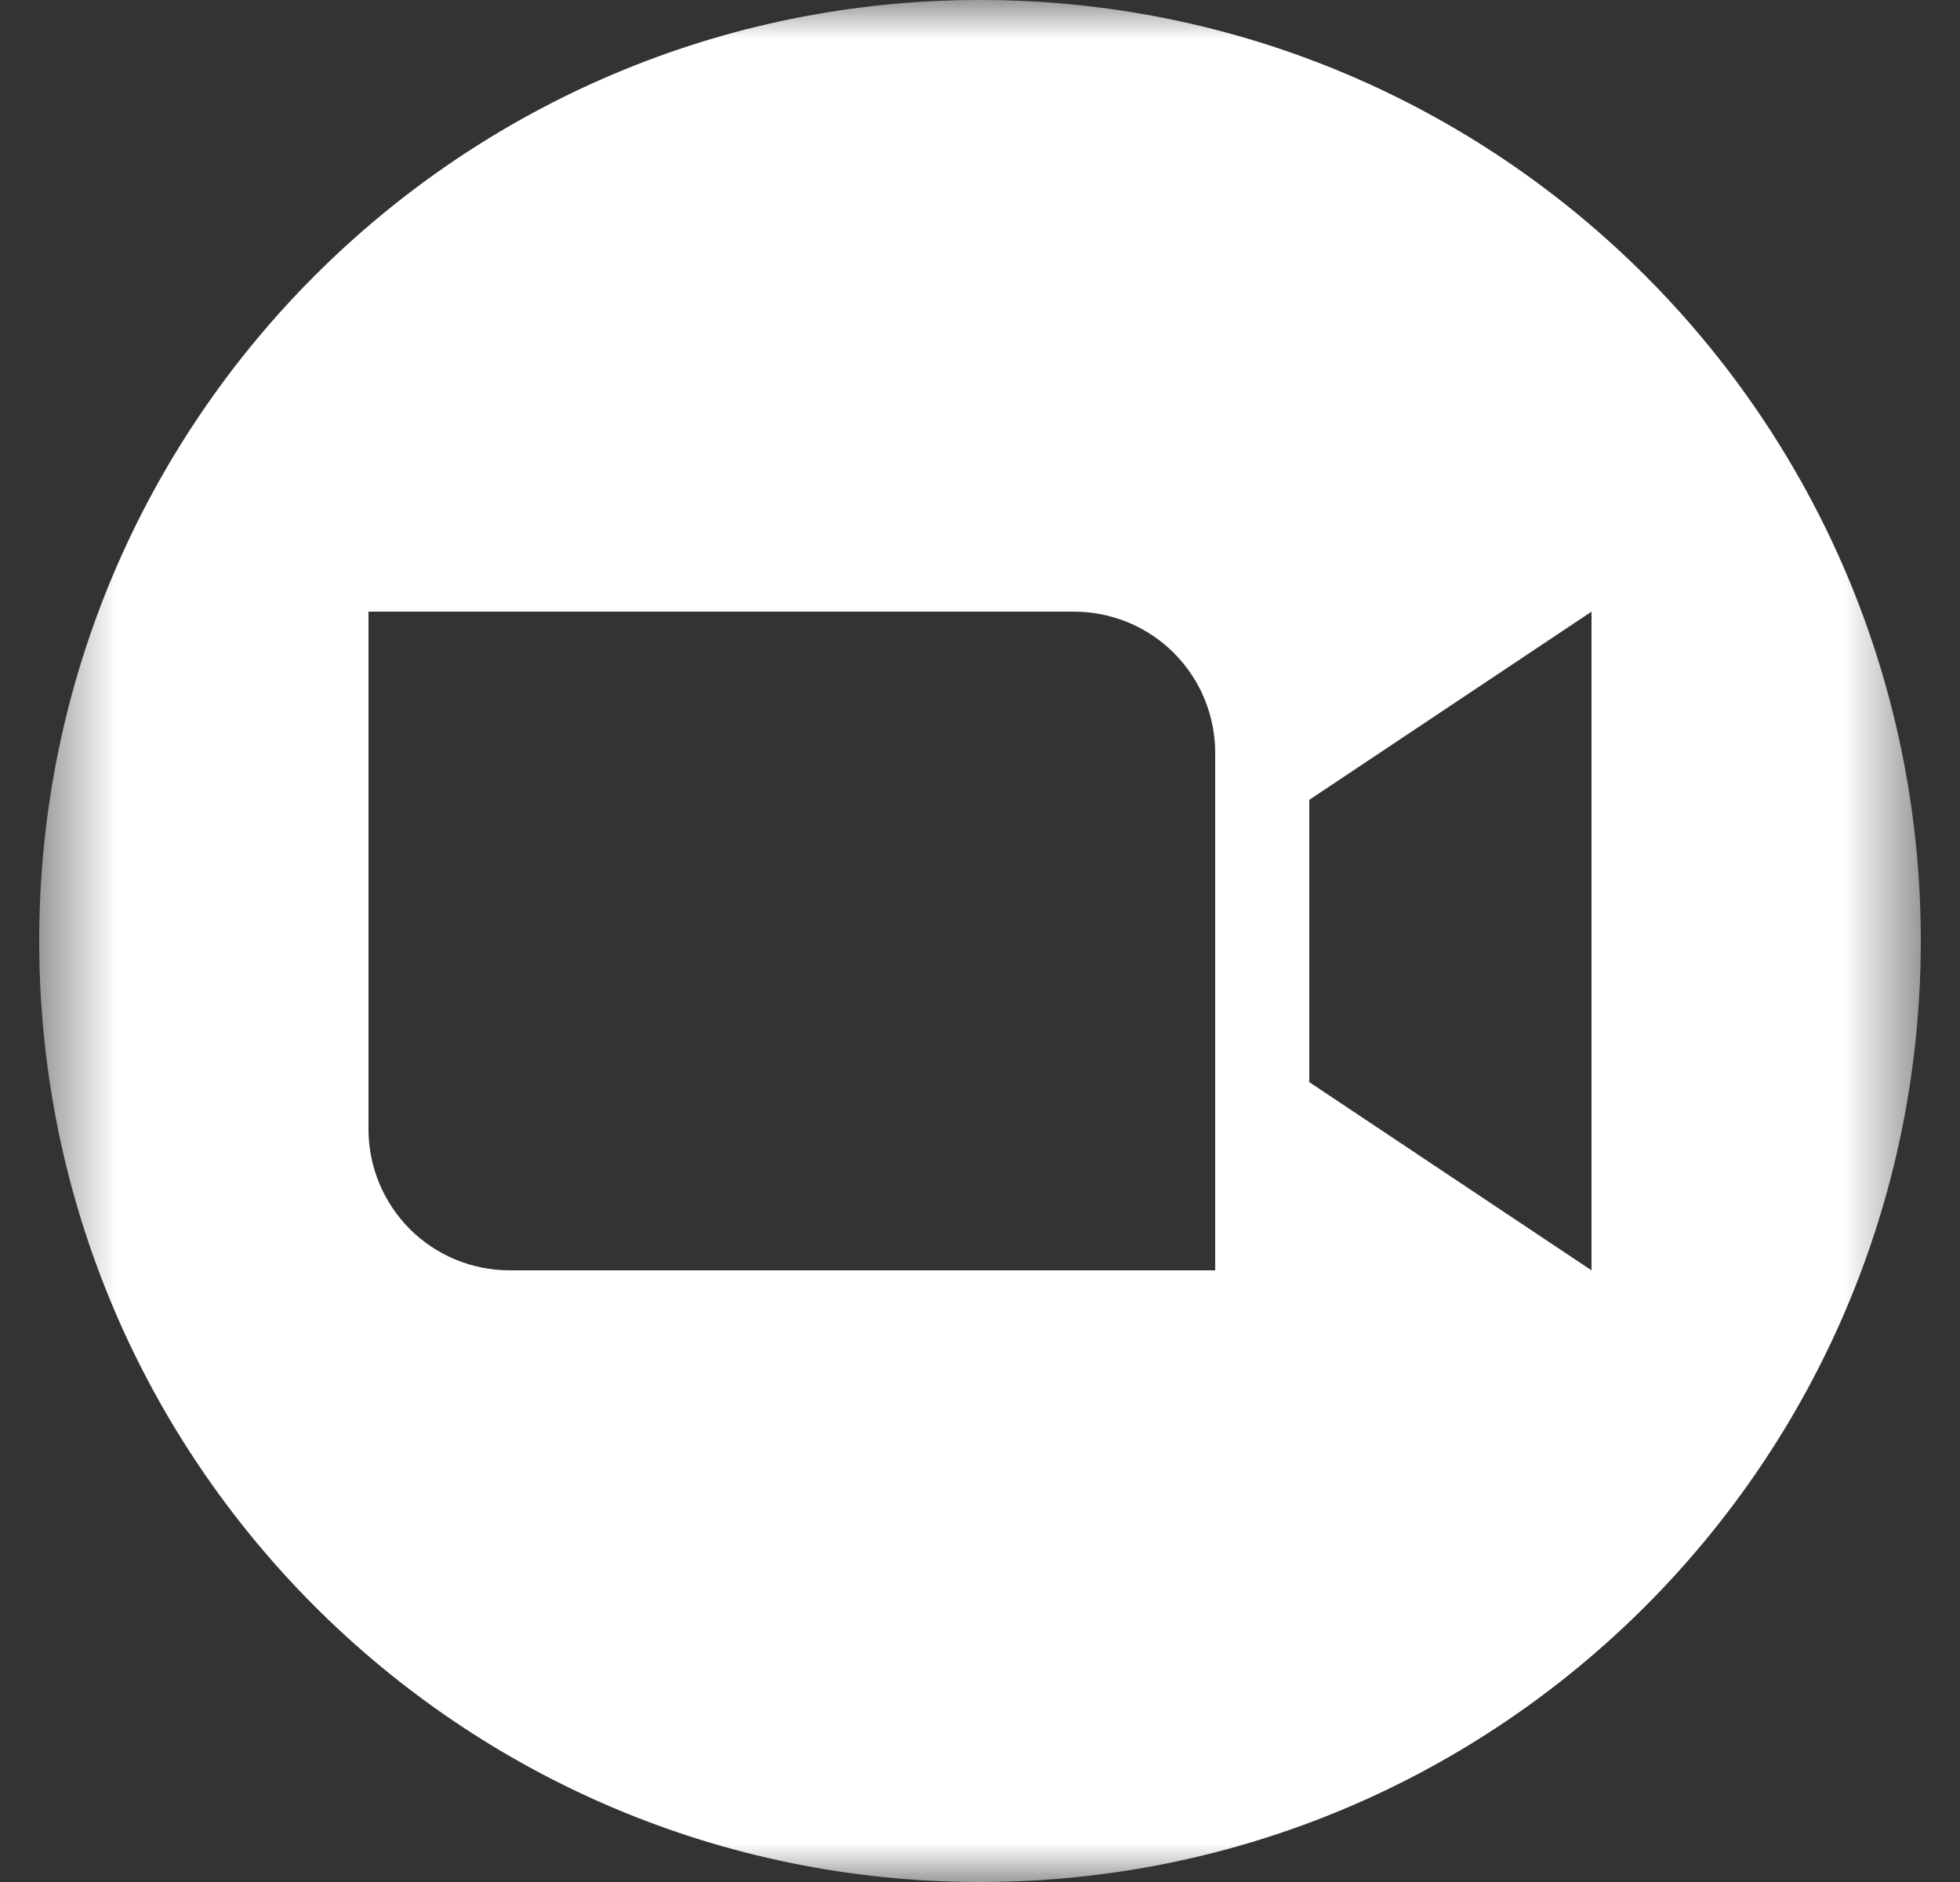 <?xml version="1.0" encoding="UTF-8"?> <svg xmlns="http://www.w3.org/2000/svg" width="25" height="24" viewBox="0 0 25 24" fill="none"><rect x="0" y="0" width="25" height="24" fill="#333333" stroke="none"/><g clip-path="url(#clip0_345_3408)"><mask id="mask0_345_3408" style="mask-type:luminance" maskUnits="userSpaceOnUse" x="0" y="0" width="25" height="24"><path d="M0.5 0H24.5V24H0.5V0Z" fill="white"></path></mask><g mask="url(#mask0_345_3408)"><path fill-rule="evenodd" clip-rule="evenodd" d="M24.5 12C24.5 18.627 19.127 24 12.5 24C5.873 24 0.5 18.627 0.5 12C0.5 5.373 5.873 0 12.5 0C19.127 0 24.5 5.373 24.5 12ZM6.5 16.2H15.5V9.6C15.5 9.364 15.453 9.13 15.363 8.911C15.273 8.693 15.14 8.494 14.973 8.327C14.806 8.16 14.607 8.027 14.389 7.937C14.17 7.847 13.936 7.8 13.7 7.8H4.7V14.4C4.7 14.877 4.89 15.335 5.227 15.673C5.394 15.84 5.593 15.973 5.811 16.063C6.03 16.153 6.264 16.2 6.5 16.2ZM16.7 13.8L20.3 16.2V7.8L16.7 10.2V13.8Z" fill="white"></path></g></g><defs><clipPath id="clip0_345_3408"><rect width="24" height="24" fill="white" transform="translate(0.5)"></rect></clipPath></defs></svg> 